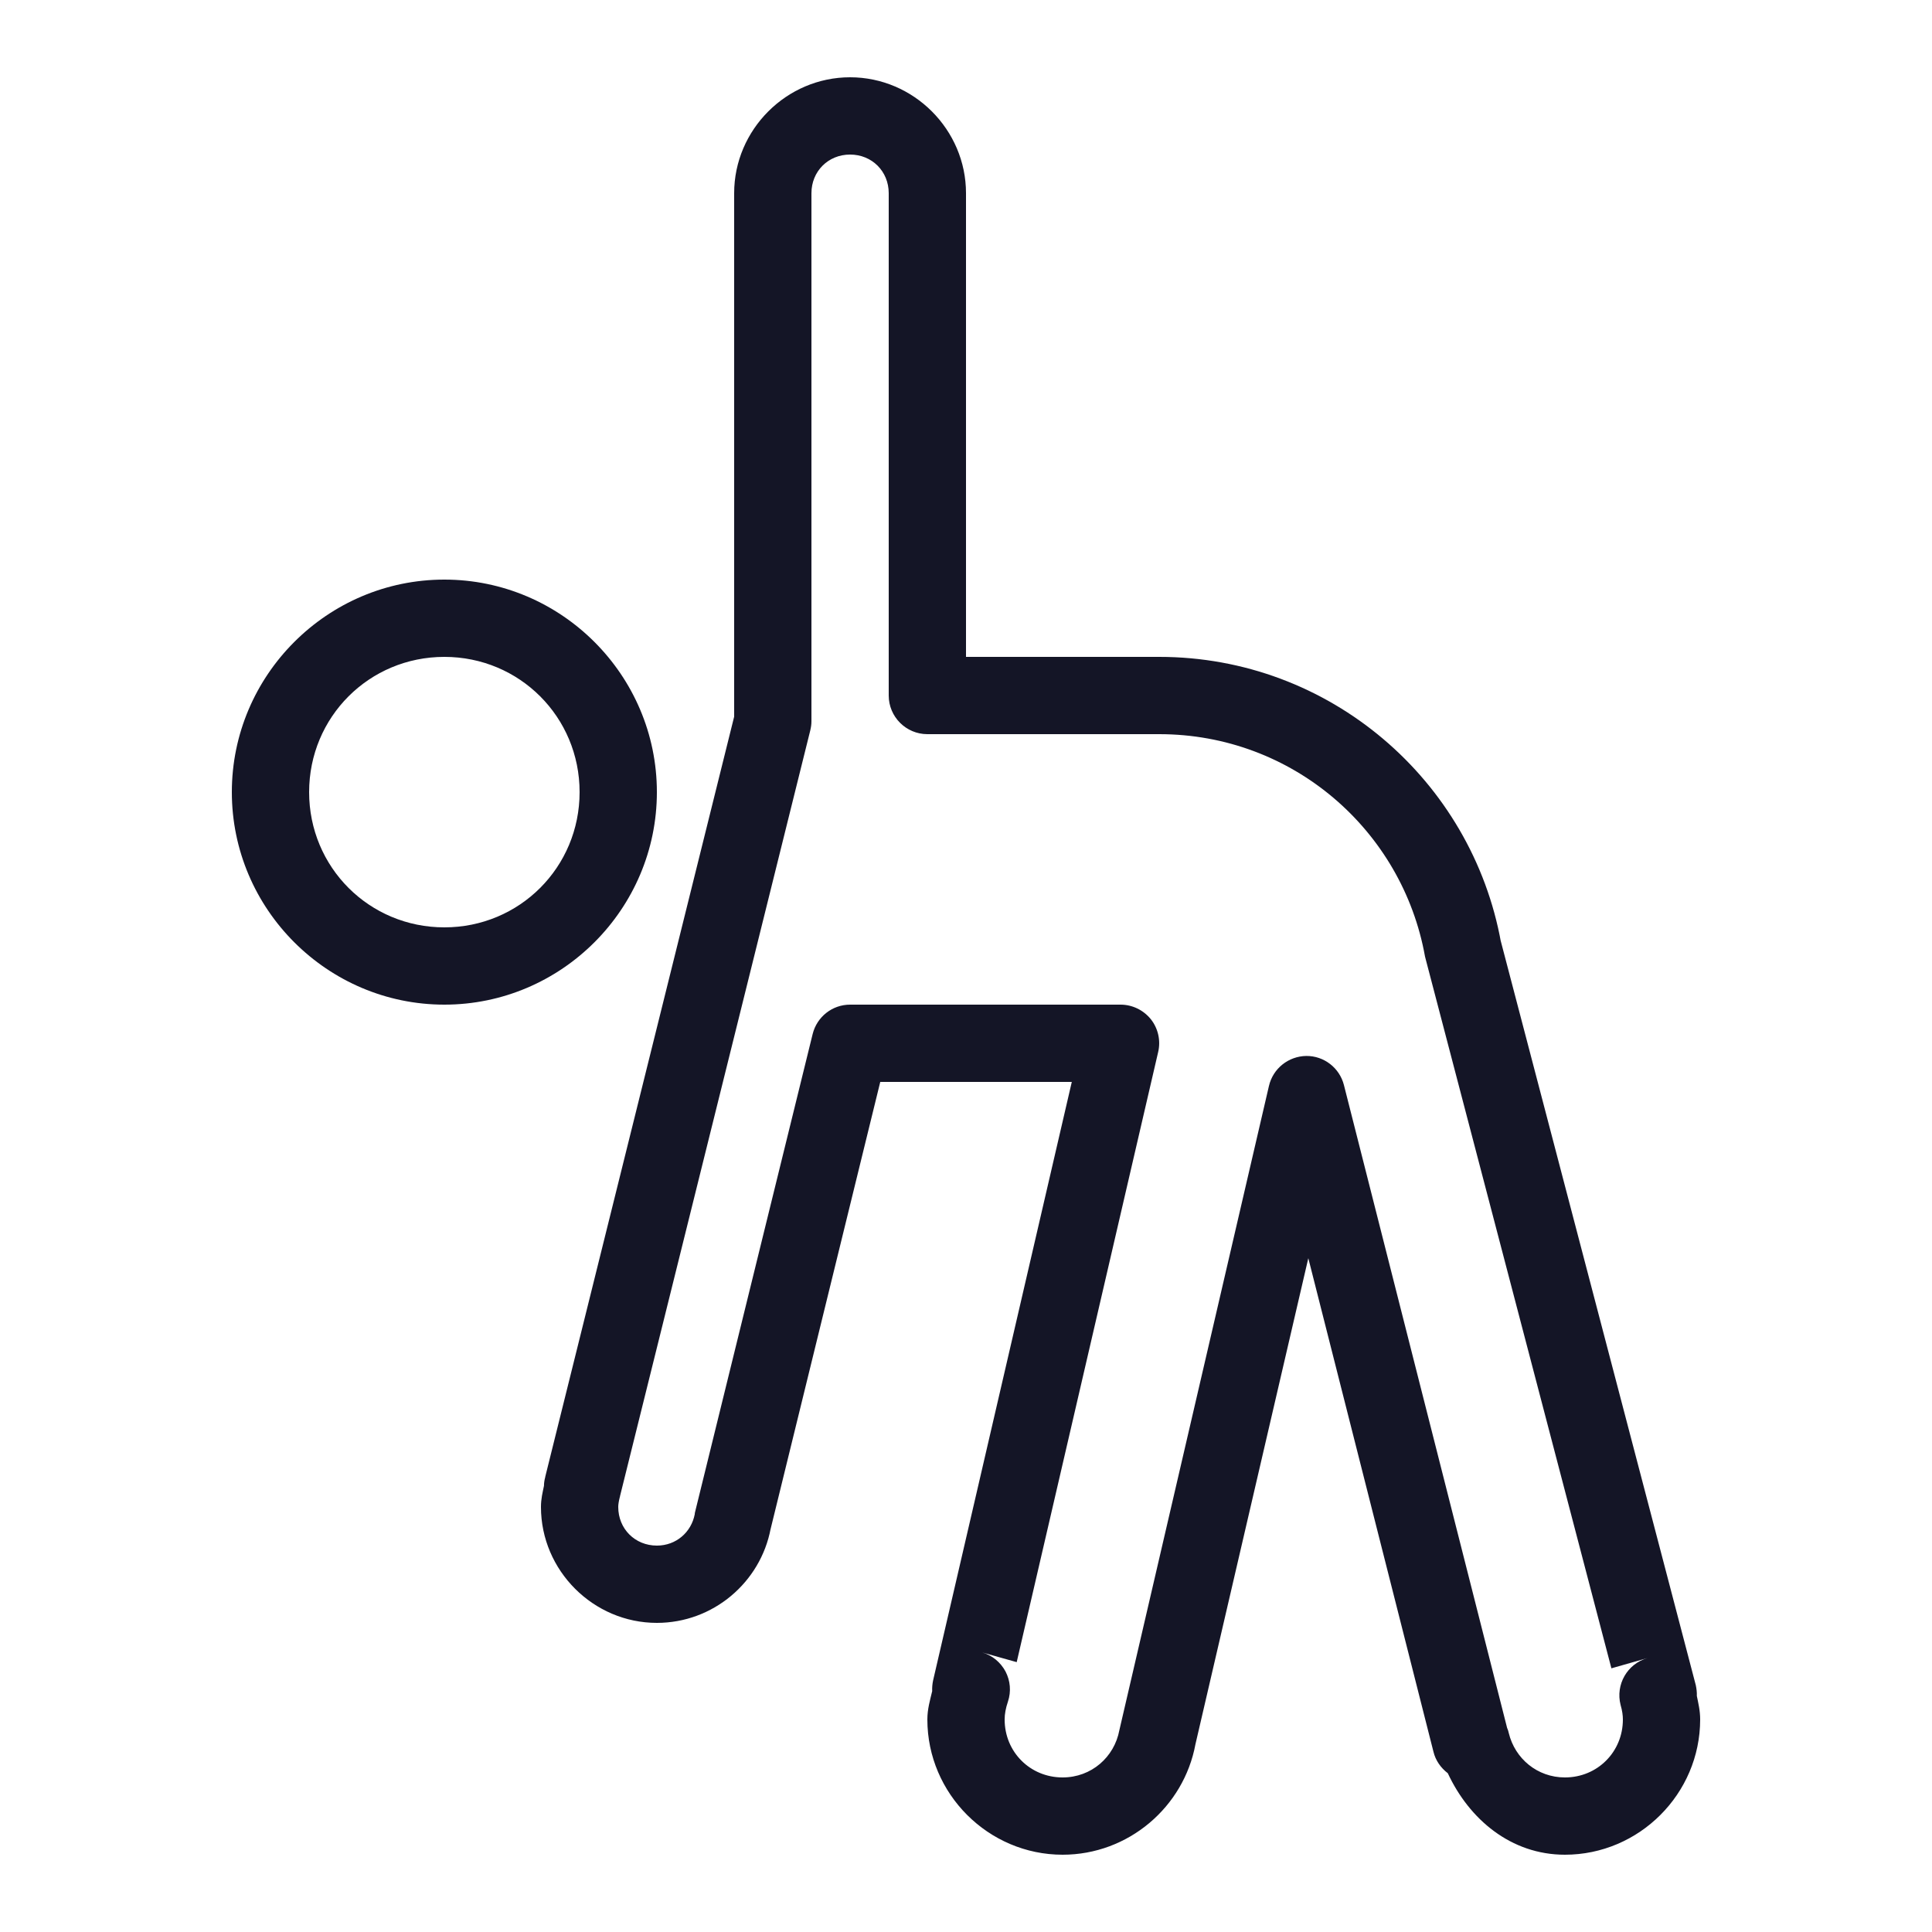 <svg fill="#141526" xmlns="http://www.w3.org/2000/svg"  viewBox="0 0 50 50" width="100px" height="100px"><path d="M 22 2 C 20.355 2 19 3.355 19 5 L 19 18.547 L 14.113 38.211 L 14.109 38.234 C 14.09 38.305 14.078 38.379 14.078 38.453 C 14.043 38.625 14 38.789 14 39 C 14 40.645 15.355 42 17 42 C 18.457 42 19.684 40.949 19.945 39.559 L 19.934 39.609 L 22.781 28 L 27.738 28 L 24.148 43.492 C 24.129 43.582 24.121 43.676 24.125 43.766 C 24.07 44 24 44.227 24 44.5 C 24 46.422 25.578 48 27.5 48 C 29.203 48 30.637 46.766 30.938 45.141 L 33.859 32.562 L 37.098 45.336 C 37.152 45.559 37.285 45.75 37.469 45.891 C 38.023 47.082 39.102 48 40.5 48 C 42.422 48 44 46.422 44 44.5 C 44 44.27 43.953 44.082 43.914 43.891 C 43.918 43.797 43.906 43.703 43.887 43.613 L 38.832 24.324 L 38.848 24.402 C 38.094 20.195 34.414 17 30 17 L 25 17 L 25 5 C 25 3.355 23.645 2 22 2 Z M 22 4 C 22.566 4 23 4.434 23 5 L 23 18 C 23 18.551 23.449 19 24 19 L 30 19 C 33.449 19 36.293 21.484 36.879 24.754 C 36.887 24.781 36.891 24.805 36.898 24.828 L 41.703 43.176 L 42.637 42.91 C 42.113 43.059 41.805 43.598 41.941 44.125 C 41.984 44.273 42 44.395 42 44.5 C 42 45.34 41.34 46 40.5 46 C 39.785 46 39.207 45.512 39.047 44.852 C 39.039 44.805 39.023 44.762 39.004 44.719 L 34.781 28.082 C 34.668 27.637 34.266 27.324 33.805 27.328 C 33.344 27.336 32.945 27.652 32.84 28.105 L 28.98 44.73 C 28.977 44.746 28.973 44.762 28.969 44.777 C 28.84 45.473 28.246 46 27.5 46 C 26.66 46 26 45.34 26 44.5 C 26 44.359 26.027 44.211 26.086 44.035 C 26.172 43.777 26.148 43.5 26.023 43.258 C 25.895 43.02 25.68 42.84 25.422 42.766 L 26.312 43.016 L 29.973 27.227 C 30.043 26.93 29.973 26.617 29.785 26.379 C 29.594 26.141 29.305 26 29 26 L 22 26 C 21.539 26 21.141 26.316 21.031 26.762 L 17.988 39.133 C 17.984 39.152 17.98 39.168 17.98 39.188 C 17.891 39.652 17.5 40 17 40 C 16.434 40 16 39.566 16 39 C 16 38.938 16.012 38.855 16.043 38.734 C 16.047 38.73 16.047 38.723 16.047 38.715 L 20.969 18.906 C 20.988 18.828 21 18.75 21 18.668 L 21 5 C 21 4.434 21.434 4 22 4 Z M 11.5 15 C 8.473 15 6 17.473 6 20.5 C 6 23.527 8.473 26 11.5 26 C 14.527 26 17 23.527 17 20.5 C 17 17.473 14.527 15 11.5 15 Z M 11.5 17 C 13.445 17 15 18.555 15 20.5 C 15 22.445 13.445 24 11.5 24 C 9.555 24 8 22.445 8 20.5 C 8 18.555 9.555 17 11.5 17 Z"/></svg>